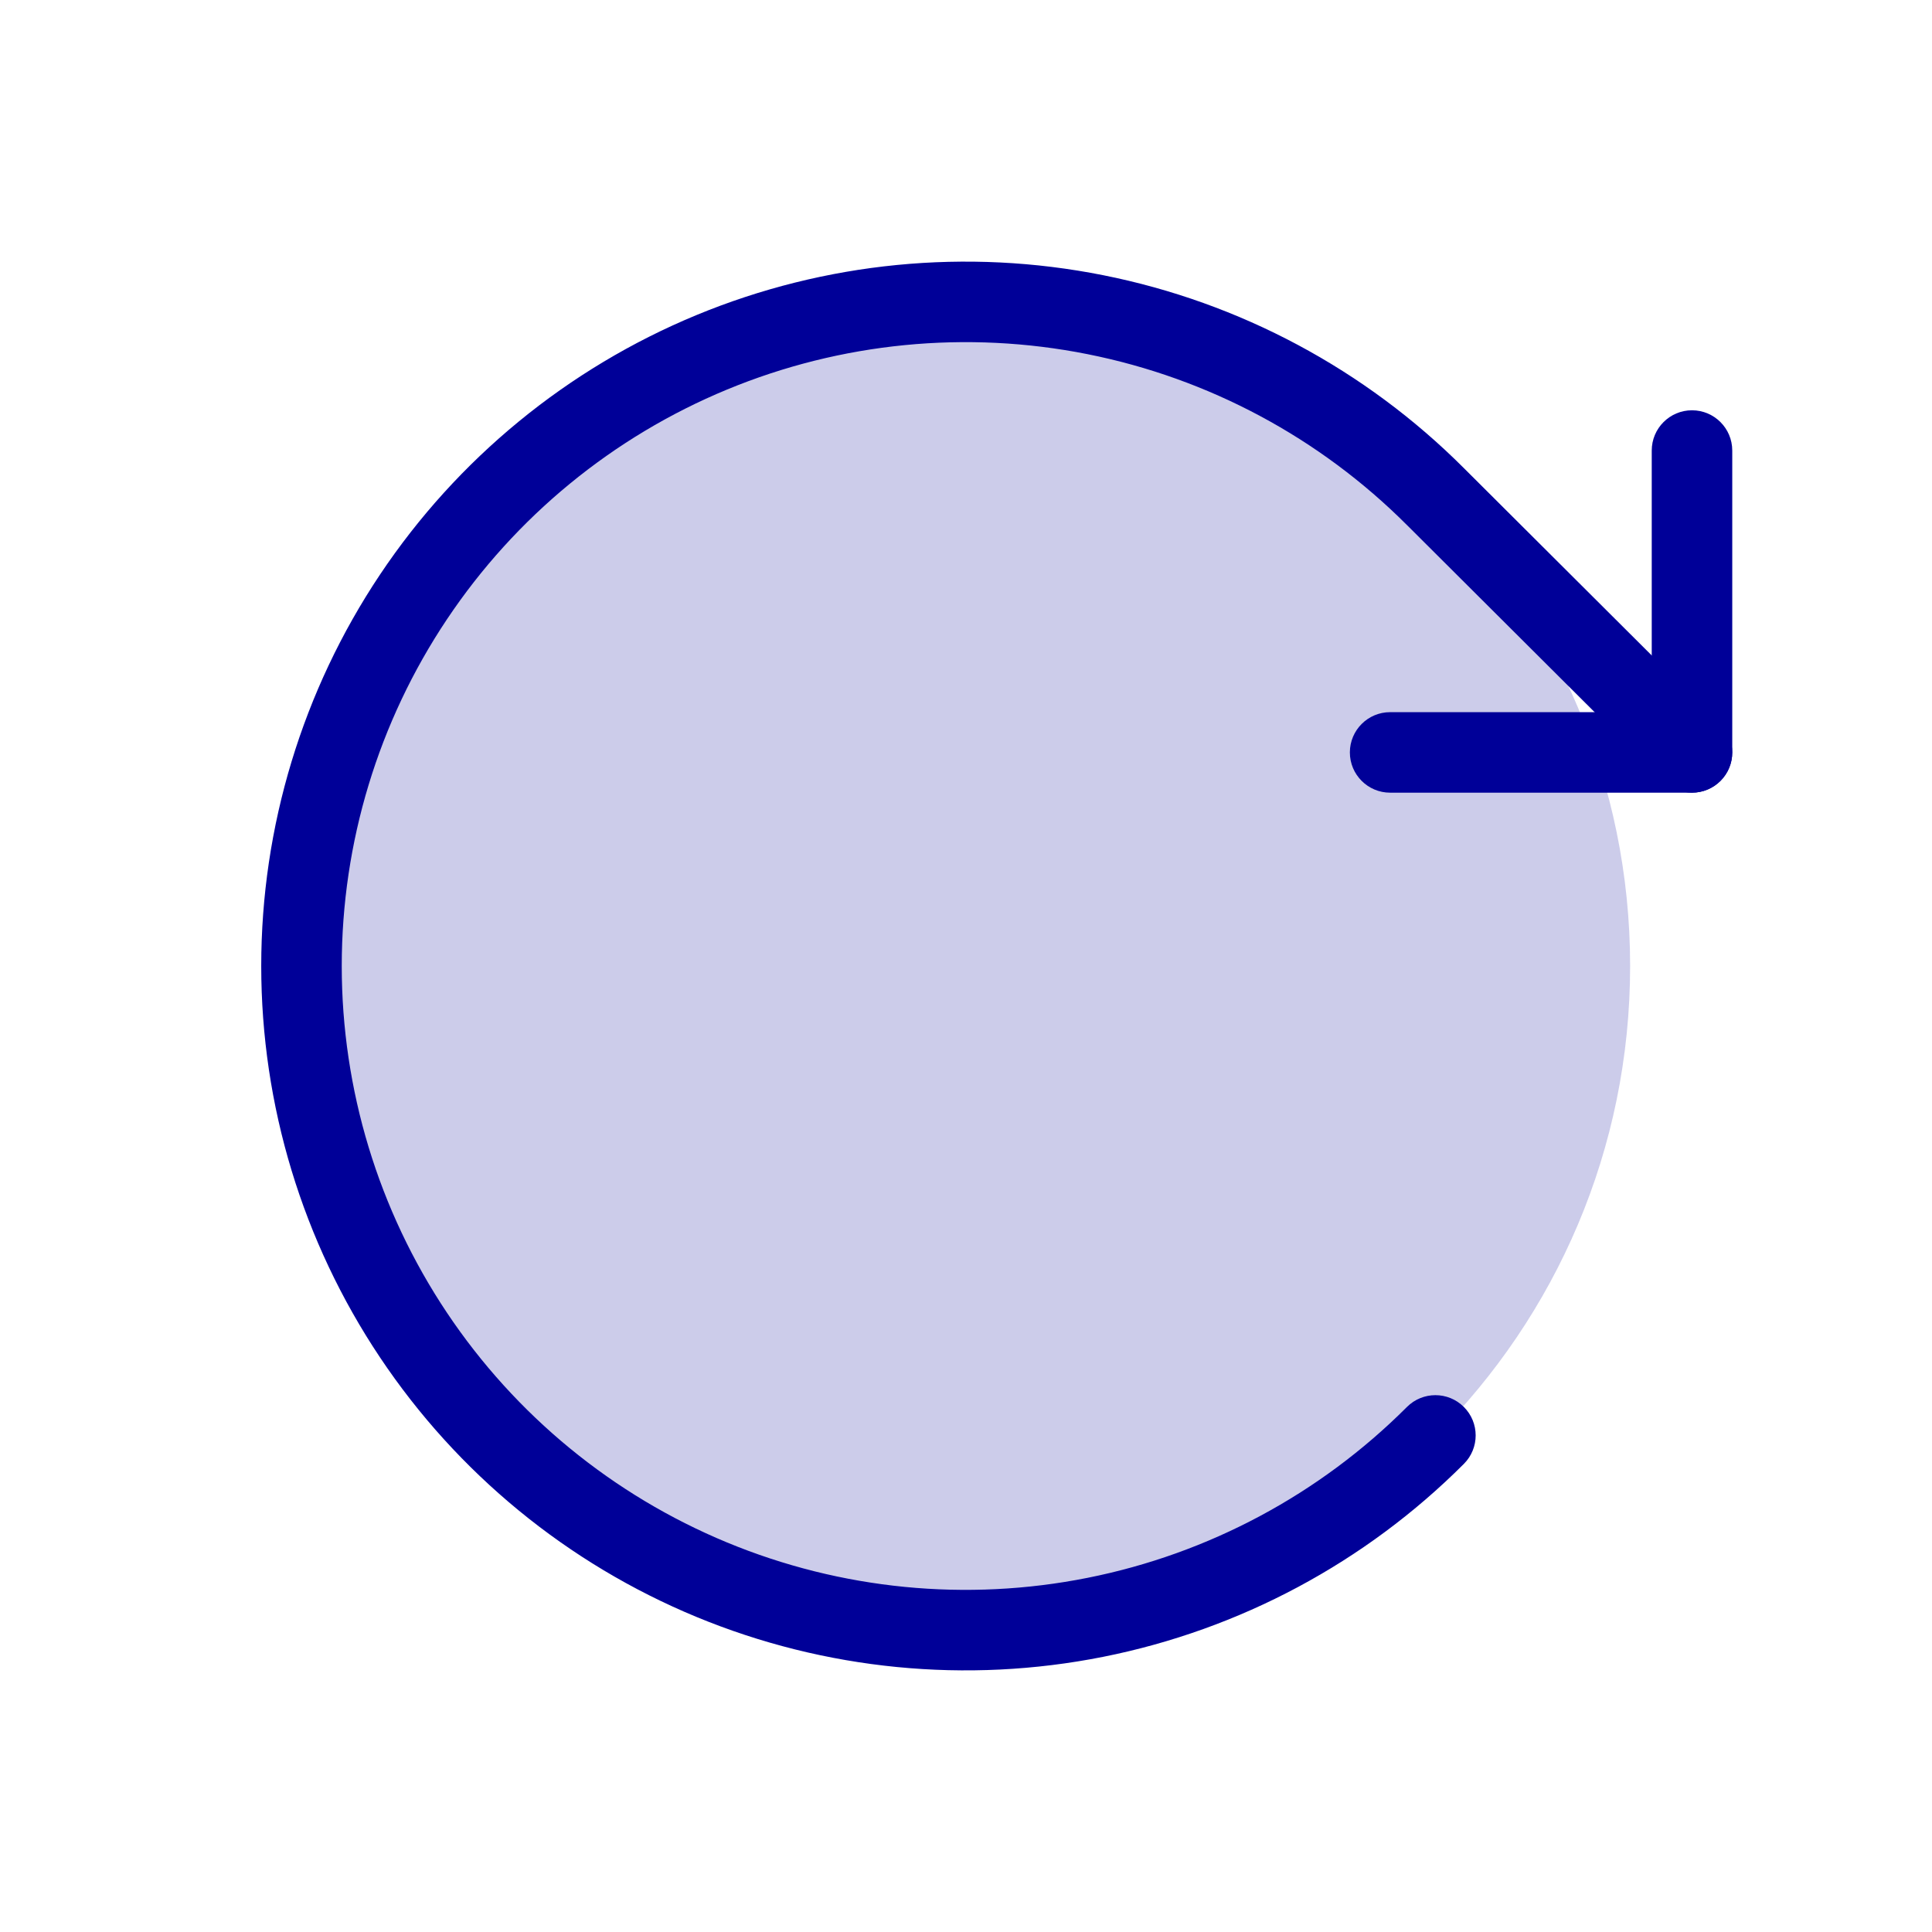 <?xml version="1.0" encoding="UTF-8"?>
<svg xmlns="http://www.w3.org/2000/svg" width="80" height="80" viewBox="0 0 80 80" fill="none">
  <path opacity="0.2" d="M40 67.5C55.188 67.5 67.5 55.188 67.5 40C67.5 24.812 55.188 12.5 40 12.5C24.812 12.5 12.5 24.812 12.5 40C12.5 55.188 24.812 67.5 40 67.5Z" fill="#000098"></path>
  <path fill-rule="evenodd" clip-rule="evenodd" d="M70.062 16.989C70.983 16.989 71.729 17.736 71.729 18.656V31.156C71.729 32.077 70.983 32.823 70.062 32.823H57.562C56.642 32.823 55.895 32.077 55.895 31.156C55.895 30.236 56.642 29.489 57.562 29.489H68.395V18.656C68.395 17.736 69.142 16.989 70.062 16.989Z" fill="#000098"></path>
  <path fill-rule="evenodd" clip-rule="evenodd" d="M45.032 14.665C40.02 13.666 34.825 14.177 30.103 16.131C25.381 18.086 21.345 21.397 18.506 25.646C15.666 29.894 14.151 34.89 14.151 40C14.151 45.11 15.666 50.106 18.506 54.355C21.345 58.603 25.381 61.914 30.103 63.869C34.825 65.824 40.02 66.334 45.032 65.335C50.043 64.337 54.646 61.874 58.258 58.26C58.909 57.608 59.964 57.608 60.615 58.259C61.267 58.909 61.267 59.964 60.616 60.616C56.538 64.697 51.341 67.477 45.683 68.605C40.025 69.732 34.159 69.156 28.828 66.949C23.497 64.742 18.94 61.004 15.735 56.207C12.529 51.41 10.817 45.77 10.817 40C10.817 34.23 12.529 28.59 15.735 23.793C18.94 18.997 23.497 15.258 28.828 13.051C34.159 10.844 40.025 10.268 45.683 11.396C51.341 12.523 56.537 15.302 60.615 19.383C60.615 19.384 60.616 19.384 60.616 19.384L71.239 29.976C71.891 30.626 71.893 31.681 71.243 32.333C70.593 32.985 69.537 32.986 68.886 32.337L58.261 21.743L58.258 21.741C54.646 18.126 50.043 15.663 45.032 14.665Z" fill="#000098"></path>
</svg>
